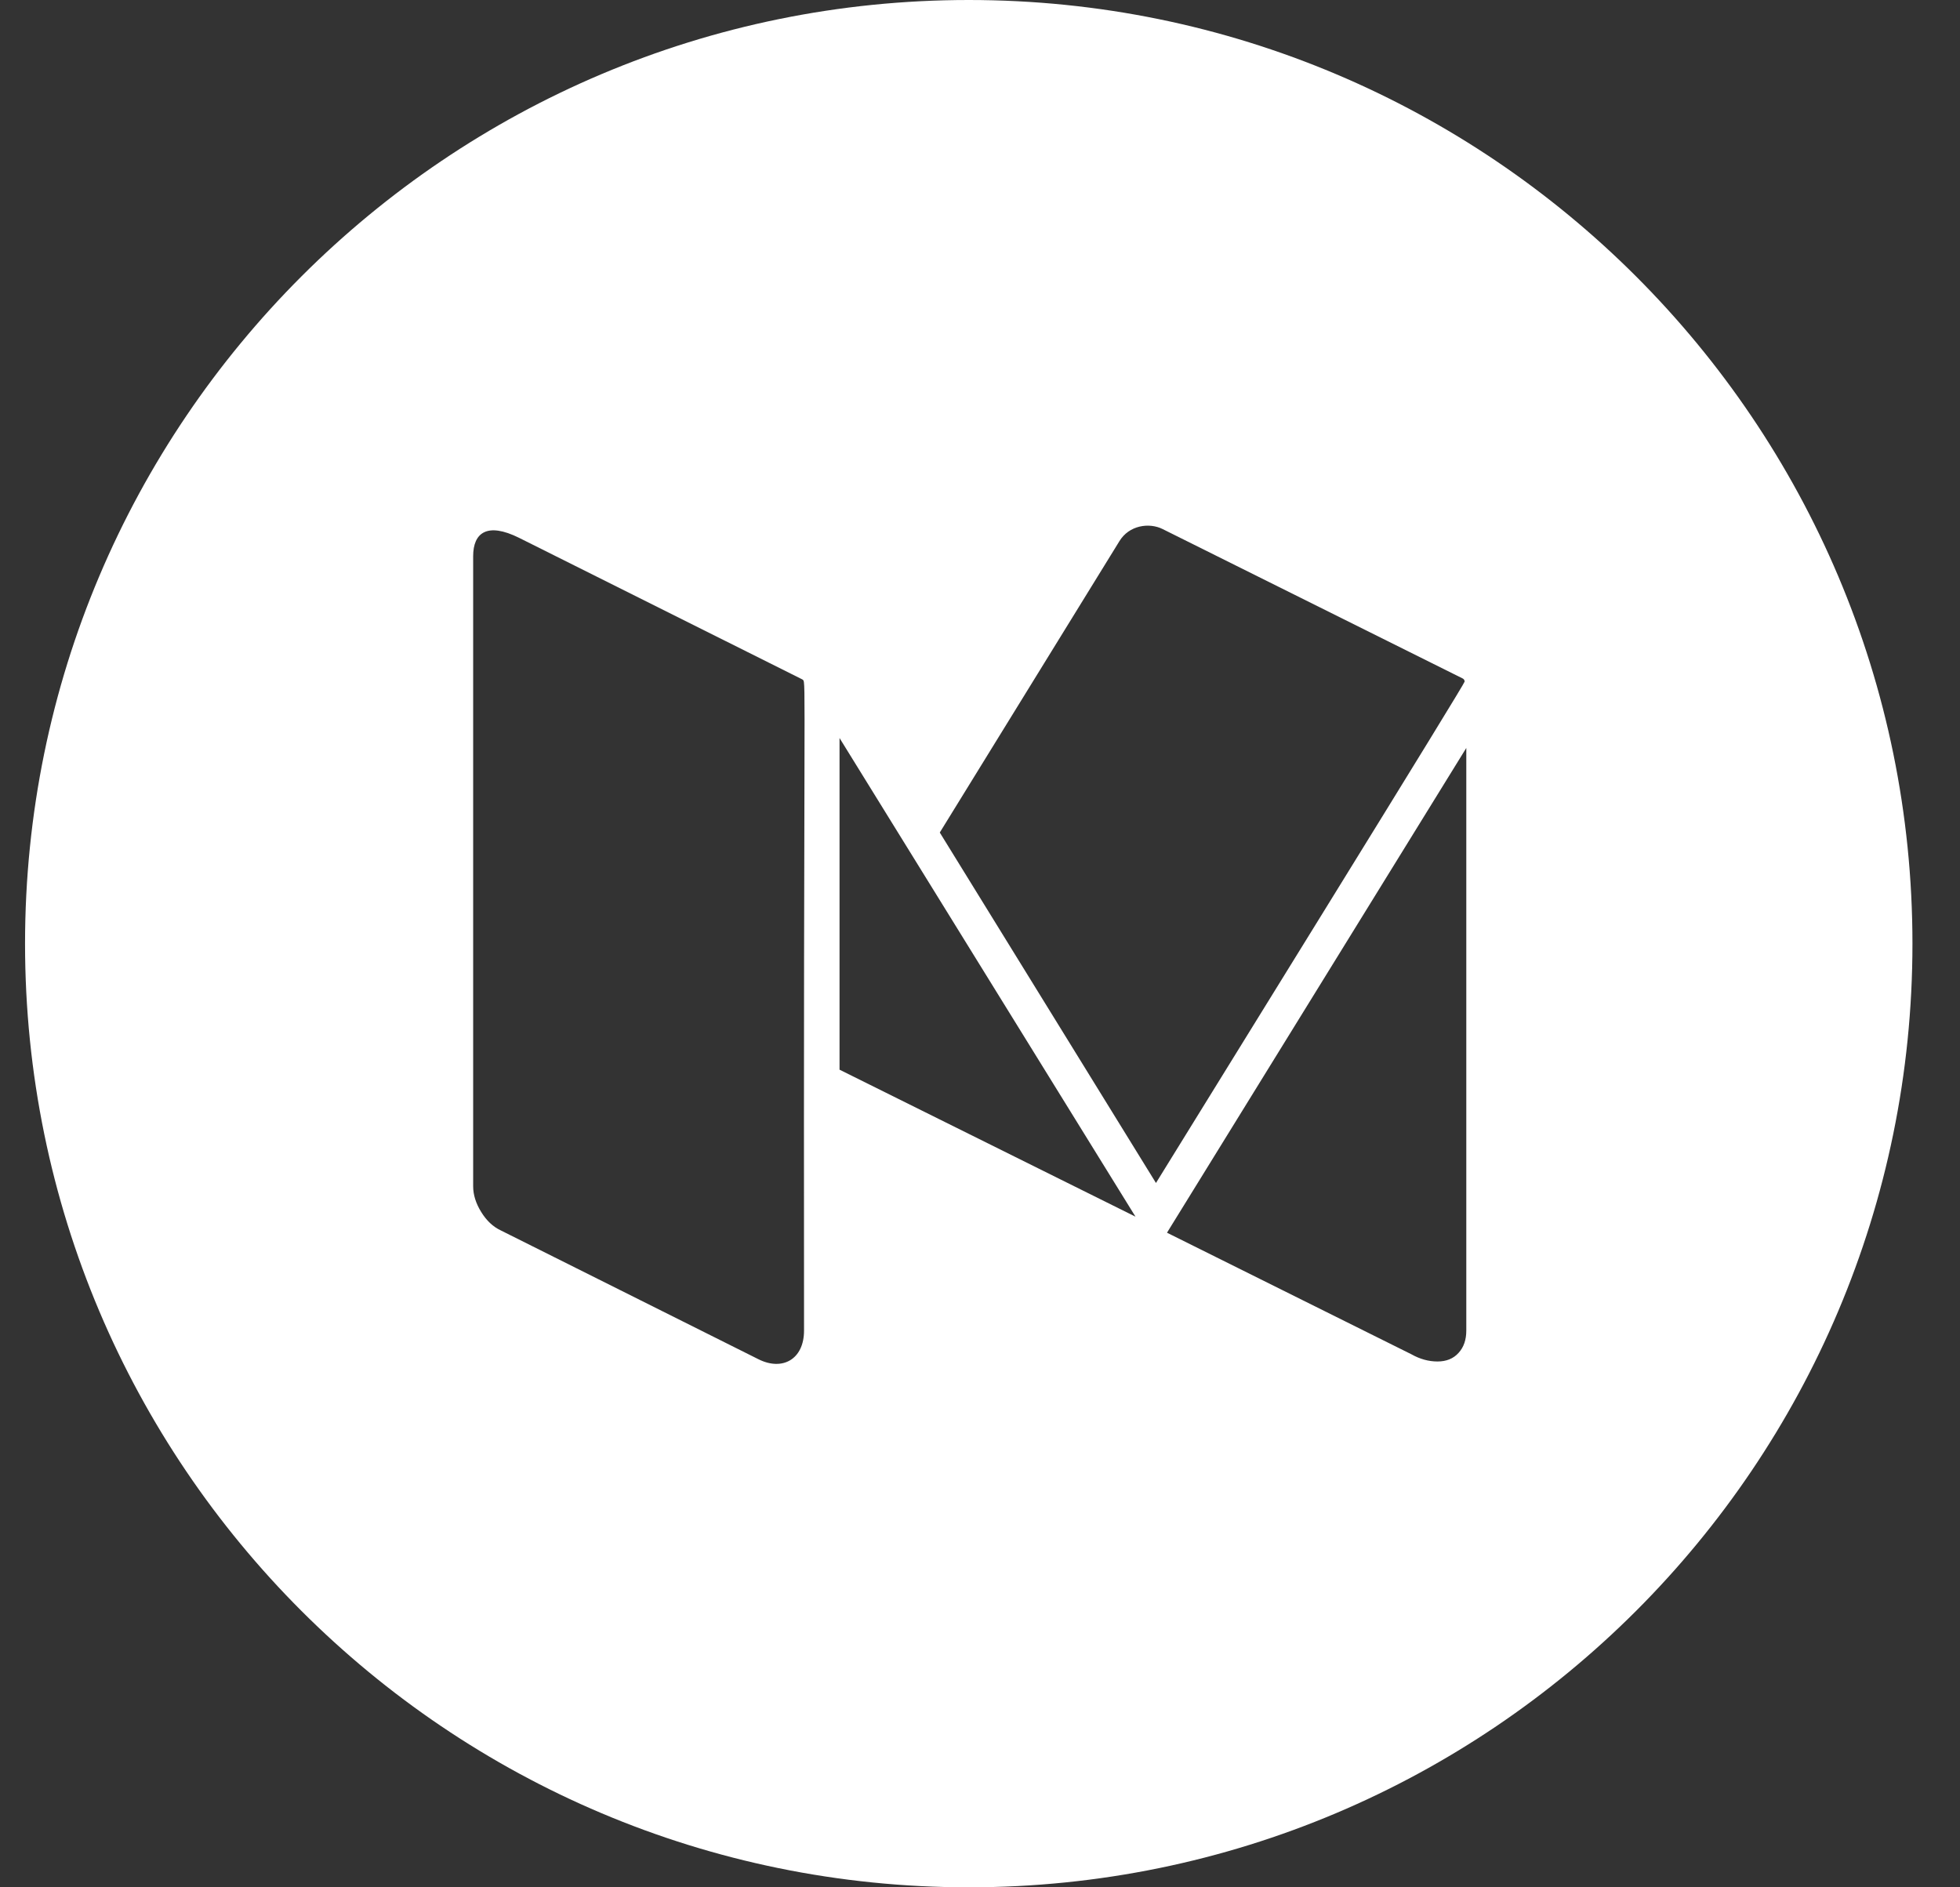 <svg width="27" height="26" viewBox="0 0 27 26" fill="none" xmlns="http://www.w3.org/2000/svg">
<rect x="0" y="0" width="27" height="26" fill="#333333" stroke="none"/>
<path fill-rule="evenodd" clip-rule="evenodd" d="M13.345 26C20.525 26 26.345 20.18 26.345 13C26.345 5.82 20.525 0 13.345 0C6.166 0 0.345 5.82 0.345 13C0.345 20.18 6.166 26 13.345 26ZM10.45 18.726C10.779 18.89 11.076 18.726 11.076 18.33C11.068 9.536 11.105 9.403 11.062 9.367C11.059 9.365 11.056 9.363 11.053 9.36L7.152 7.41C6.712 7.191 6.518 7.338 6.518 7.662V16.342C6.518 16.459 6.555 16.578 6.629 16.697C6.702 16.816 6.793 16.901 6.9 16.951L10.45 18.726ZM15.642 16.761L11.565 10.167V14.736L15.642 16.761ZM20.199 18.33V10.304L16.076 16.982L19.443 18.657C19.56 18.723 19.68 18.756 19.802 18.756C19.924 18.756 20.021 18.717 20.092 18.638C20.164 18.56 20.199 18.457 20.199 18.33ZM18.218 12.584C19.524 10.47 20.176 9.406 20.176 9.39C20.176 9.37 20.166 9.354 20.146 9.345L16.015 7.288C15.83 7.196 15.554 7.235 15.42 7.456L12.946 11.469L15.924 16.297C16.148 15.936 16.913 14.698 18.218 12.584Z" fill="white"/>
</svg>
